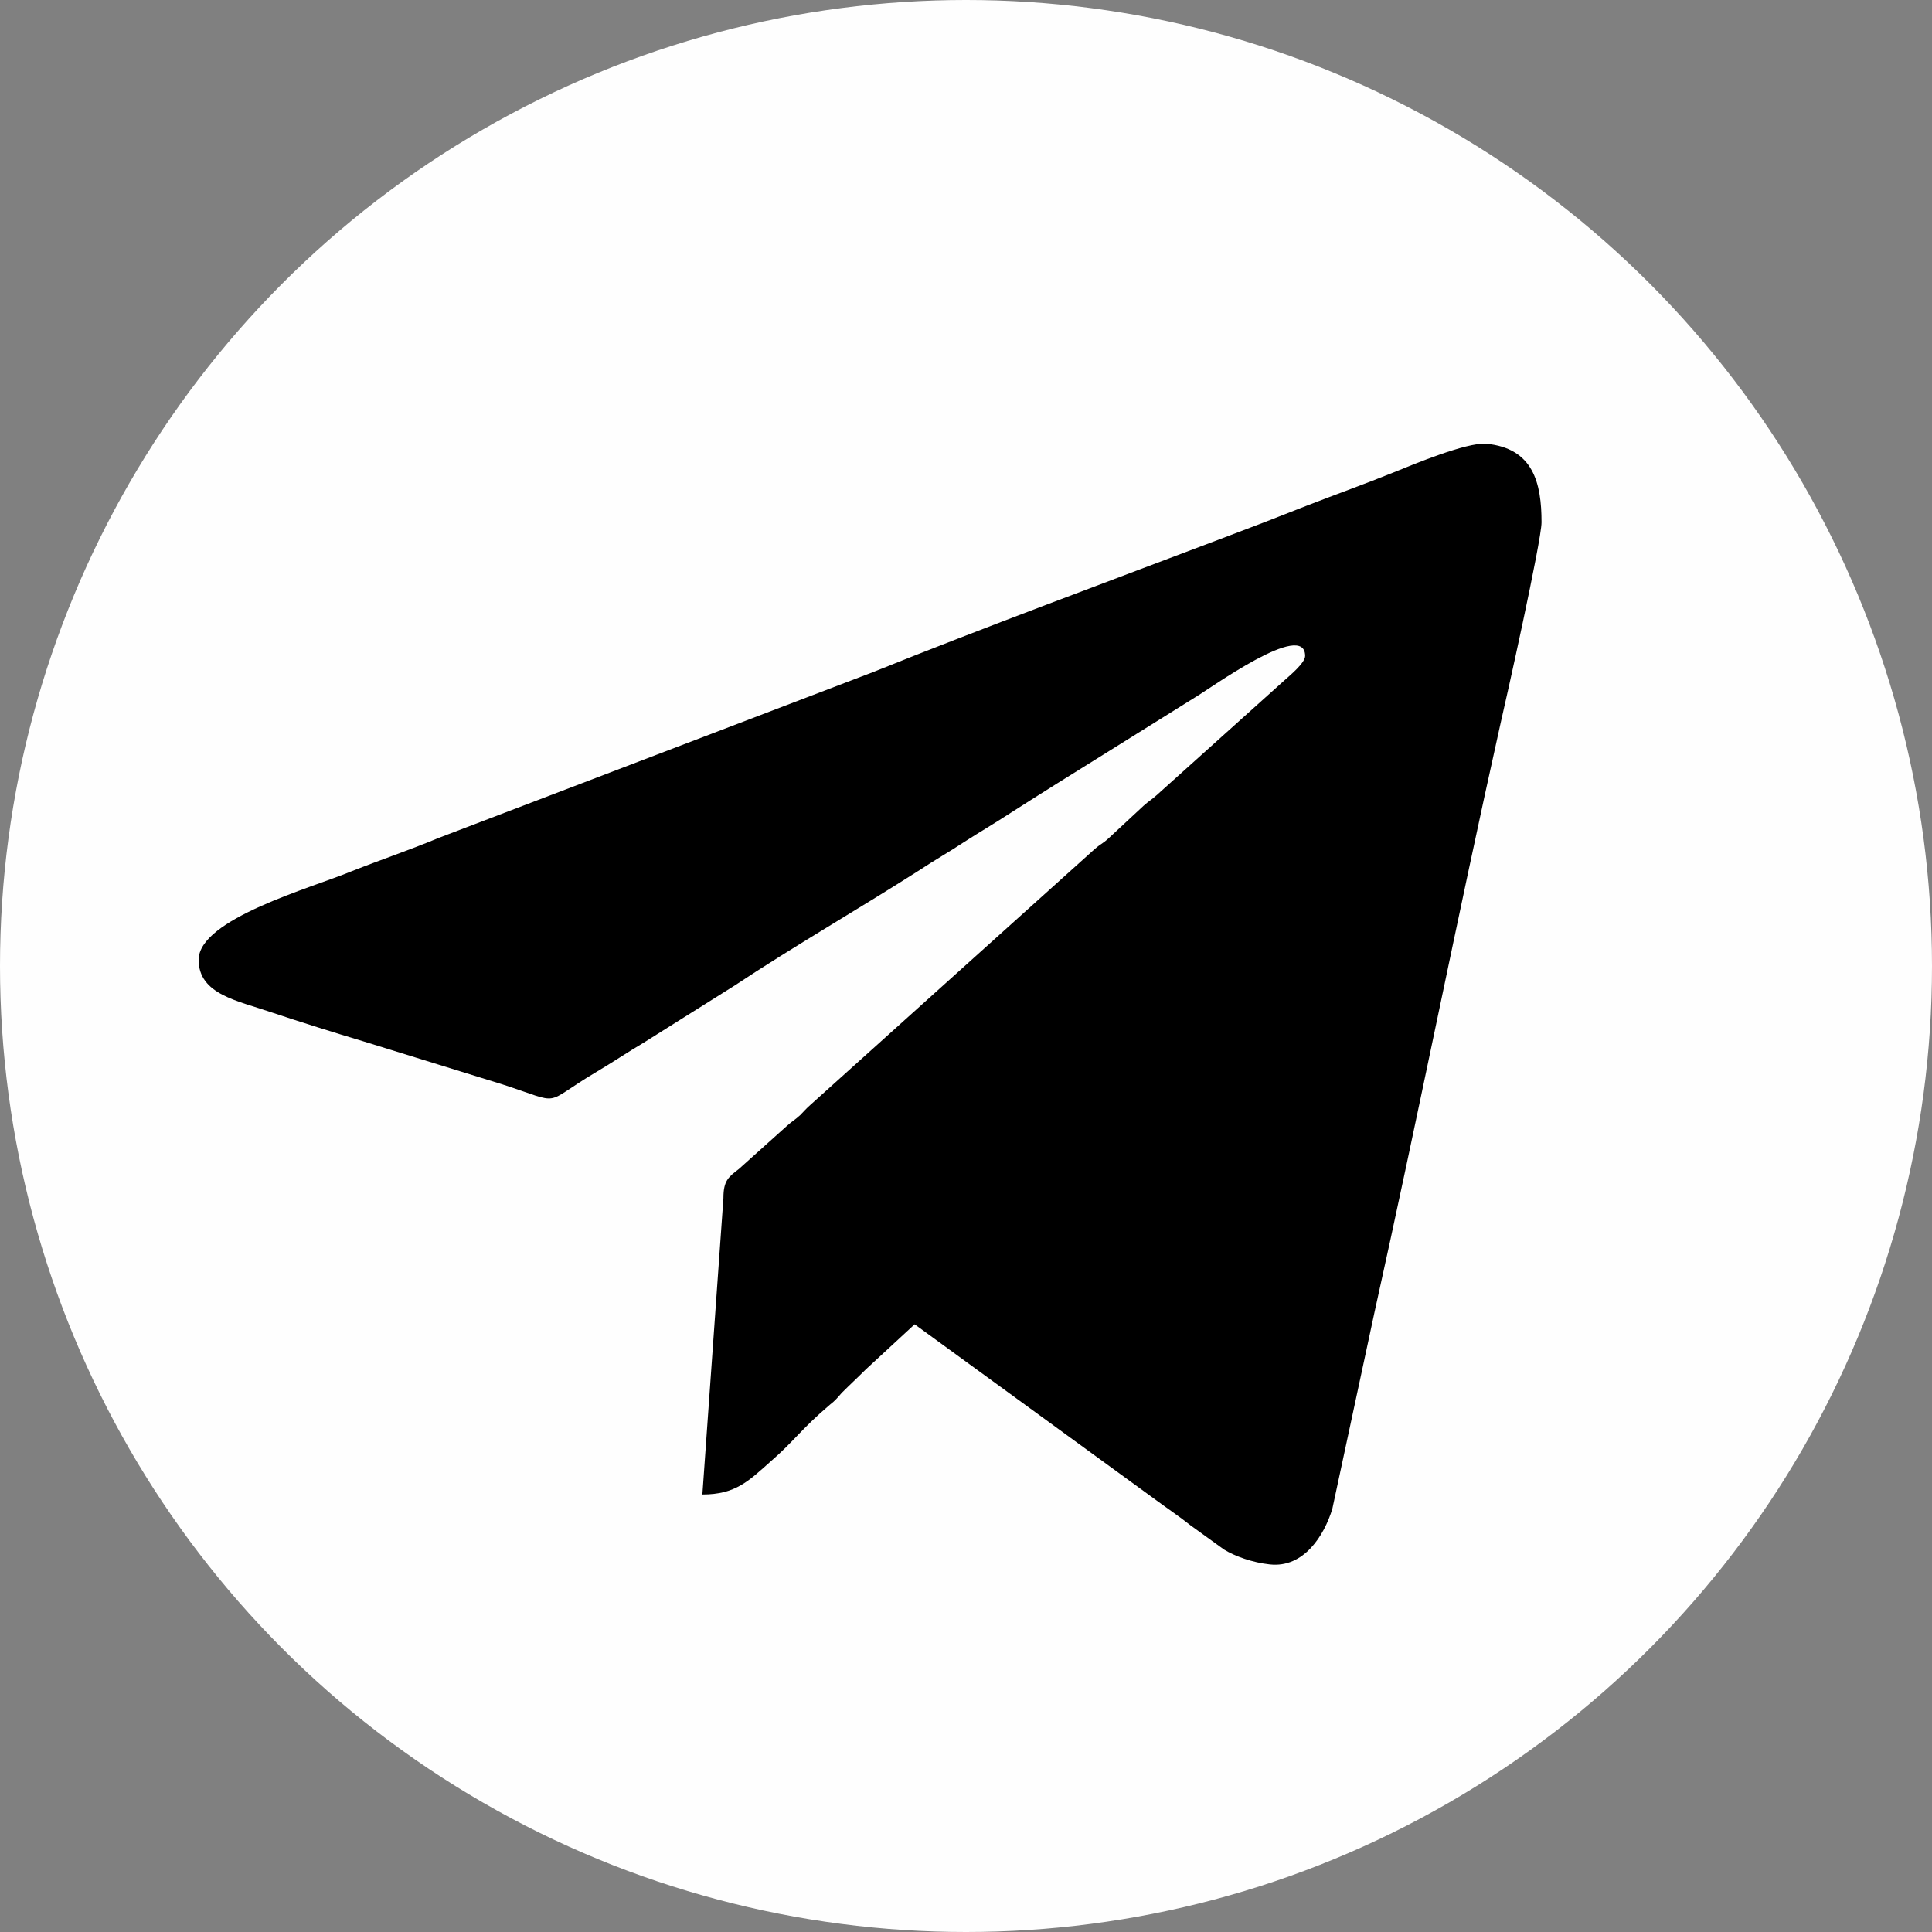 <?xml version="1.0" encoding="UTF-8"?> <svg xmlns="http://www.w3.org/2000/svg" xmlns:xlink="http://www.w3.org/1999/xlink" xmlns:xodm="http://www.corel.com/coreldraw/odm/2003" xml:space="preserve" width="204px" height="204px" version="1.1" style="shape-rendering:geometricPrecision; text-rendering:geometricPrecision; image-rendering:optimizeQuality; fill-rule:evenodd; clip-rule:evenodd" viewBox="0 0 31.22 31.22"><rect x="0" y="0" width="31.22" height="31.22" fill="#808080" stroke="none"/> <defs> <style type="text/css"> .fil0 {fill:#FEFEFE} .fil1 {fill:black} </style> </defs> <g id="Слой_x0020_1">  <g id="_3011647600992"> <circle class="fil0" cx="15.61" cy="15.61" r="15.61"></circle> <path class="fil1" d="M3.21 15.51c0,0.56 0.63,0.66 1.18,0.85 0.48,0.16 0.99,0.32 1.49,0.47l2.23 0.69c1.02,0.33 0.62,0.34 1.53,-0.2 0.27,-0.16 0.49,-0.31 0.76,-0.47l1.48 -0.93c0.95,-0.63 2.01,-1.24 2.98,-1.86 0.24,-0.16 0.49,-0.3 0.73,-0.46 0.25,-0.16 0.49,-0.3 0.75,-0.47 0.5,-0.32 0.98,-0.62 1.48,-0.93l1.49 -0.93c0.24,-0.14 1.78,-1.26 1.78,-0.67 0,0.11 -0.24,0.31 -0.33,0.39l-2.07 1.86c-0.09,0.08 -0.12,0.09 -0.21,0.17l-0.57 0.53c-0.1,0.09 -0.13,0.09 -0.22,0.17l-4.59 4.13c-0.07,0.06 -0.11,0.11 -0.17,0.17 -0.1,0.09 -0.12,0.09 -0.21,0.17l-0.78 0.7c-0.17,0.13 -0.25,0.19 -0.25,0.47l-0.34 4.79c0.54,0 0.75,-0.22 1.11,-0.54 0.37,-0.32 0.48,-0.51 0.95,-0.91 0.08,-0.06 0.13,-0.12 0.19,-0.19 0.14,-0.14 0.25,-0.24 0.39,-0.38l0.79 -0.73 3.9 2.84c0.19,0.14 0.37,0.26 0.56,0.41l0.54 0.39c0.18,0.11 0.46,0.21 0.74,0.24 0.55,0.06 0.88,-0.47 1.01,-0.9l0.68 -3.17c0.7,-3.15 1.34,-6.39 2.04,-9.53 0.08,-0.34 0.66,-2.94 0.66,-3.24 0,-0.63 -0.13,-1.2 -0.9,-1.27 -0.32,-0.02 -1.16,0.33 -1.48,0.46 -0.47,0.19 -0.92,0.35 -1.41,0.54 -0.48,0.19 -0.92,0.36 -1.4,0.54 -1.74,0.66 -3.9,1.46 -5.61,2.15l-7.02 2.68c-0.48,0.2 -0.93,0.35 -1.41,0.54 -0.65,0.27 -2.47,0.77 -2.47,1.43z"></path> </g> </g> </svg> 